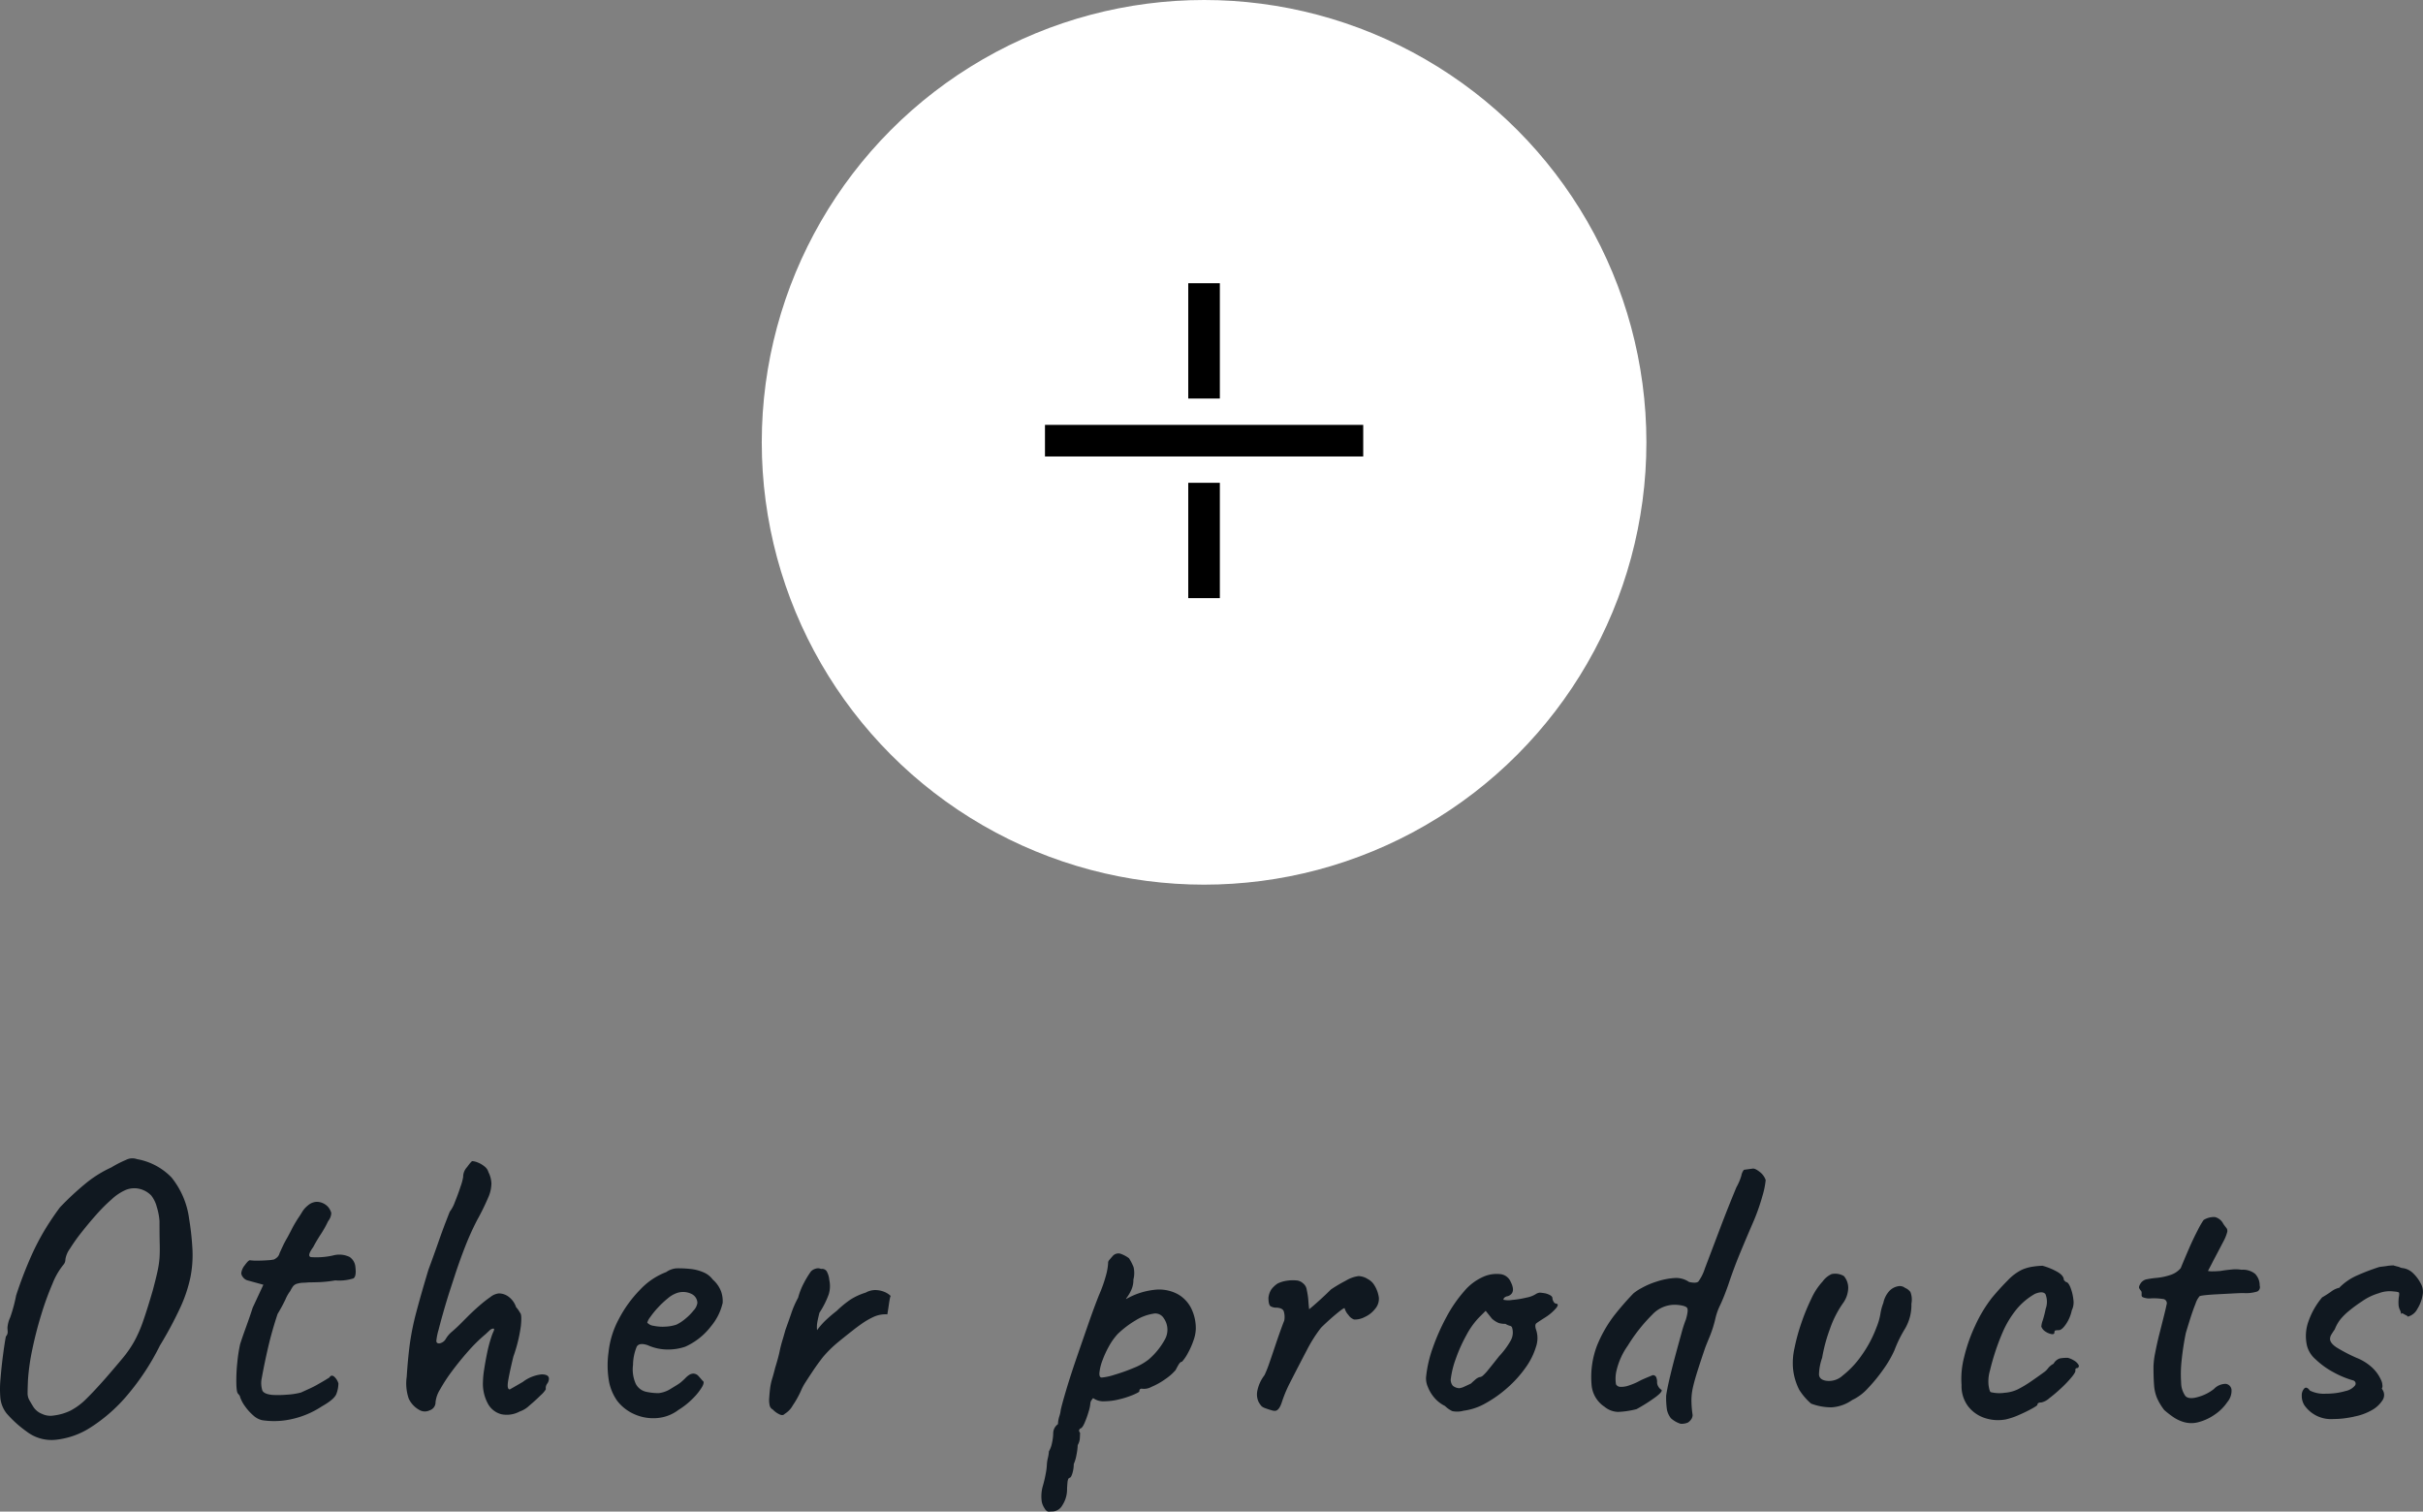 <?xml version="1.0" encoding="UTF-8"?> <svg xmlns="http://www.w3.org/2000/svg" width="153.383" height="95.688" viewBox="0 0 153.383 95.688"><rect x="0" y="0" width="153.383" height="95.688" fill="#808080" stroke="none"/><g id="other-products" transform="translate(-1105.778 -263)"><g id="Plus" transform="translate(1154 263)"><circle id="Ellipse_67" data-name="Ellipse 67" cx="28" cy="28" r="28" fill="#fff"></circle><g id="Group_454" data-name="Group 454" transform="translate(-8 -8)"><line id="Line_254" data-name="Line 254" x2="20.146" transform="translate(25.928 35.895)" fill="none" stroke="#000" stroke-width="2"></line><line id="Line_256" data-name="Line 256" y1="7.3" transform="translate(35.998 25.928)" fill="none" stroke="#000" stroke-width="2"></line><line id="Line_257" data-name="Line 257" y1="7.3" transform="translate(35.998 38.562)" fill="none" stroke="#000" stroke-width="2"></line></g></g><path id="Path_3310" data-name="Path 3310" d="M4.475.625A7.2,7.2,0,0,1,3.2-.525a1.877,1.877,0,0,1-.4-1A6.765,6.765,0,0,1,2.813-2.75q.063-.775.163-1.525T3.15-5.4a.419.419,0,0,0,.112-.337L3.25-5.95a1.878,1.878,0,0,1,.175-.662A9.685,9.685,0,0,0,3.8-8a25.79,25.79,0,0,1,.963-2.512,15.653,15.653,0,0,1,.912-1.738q.45-.725.9-1.325a18.016,18.016,0,0,1,1.75-1.613,7.45,7.45,0,0,1,1.5-.913,7.012,7.012,0,0,1,.925-.475.878.878,0,0,1,.7-.05,4,4,0,0,1,2.188,1.163A5.247,5.247,0,0,1,14.75-12.85a17.462,17.462,0,0,1,.213,1.988,7.233,7.233,0,0,1-.138,1.75,9,9,0,0,1-.637,1.887,23.919,23.919,0,0,1-1.288,2.4A15.37,15.37,0,0,1,10.85-1.7,10.271,10.271,0,0,1,8.563.325a5.028,5.028,0,0,1-2.238.812A2.572,2.572,0,0,1,4.475.625ZM6.2-.4A3.278,3.278,0,0,0,7.25-.712a4.043,4.043,0,0,0,.988-.737q.512-.5,1.238-1.325.65-.75,1.075-1.263a6.966,6.966,0,0,0,.725-1.05,8.245,8.245,0,0,0,.563-1.287q.263-.75.612-1.95.2-.75.3-1.213a5.84,5.84,0,0,0,.125-.837q.025-.375.012-.9T12.875-12.7a3.9,3.9,0,0,0-.175-.912,1.947,1.947,0,0,0-.35-.713,1.524,1.524,0,0,0-.712-.412,1.424,1.424,0,0,0-1.012.113,3.189,3.189,0,0,0-.775.537,10.744,10.744,0,0,0-.975.975q-.5.563-.95,1.137A11.085,11.085,0,0,0,7.2-10.95a1.558,1.558,0,0,0-.275.625l-.013.125a.479.479,0,0,1-.112.25,4.5,4.5,0,0,0-.7,1.212,18.708,18.708,0,0,0-.713,1.963q-.337,1.1-.562,2.188A13.682,13.682,0,0,0,4.55-2.675q-.025.575-.025.837a.9.9,0,0,0,.088.425q.088.163.288.488A1.153,1.153,0,0,0,5.438-.5,1.231,1.231,0,0,0,6.2-.4Zm13.175.3A1.237,1.237,0,0,1,18.8-.412,3.193,3.193,0,0,1,18.275-1a2.129,2.129,0,0,1-.3-.575.217.217,0,0,0-.062-.125l-.062-.075q-.1-.075-.112-.662A10.655,10.655,0,0,1,17.8-3.75a9.541,9.541,0,0,1,.175-1.15q.125-.4.375-1.088t.425-1.237l.675-1.45-1-.275a.535.535,0,0,1-.288-.2.456.456,0,0,1-.112-.25.966.966,0,0,1,.225-.512q.225-.313.325-.313a2.8,2.8,0,0,0,.462.025q.338,0,.663-.025a2.377,2.377,0,0,0,.4-.05.955.955,0,0,0,.2-.137.534.534,0,0,0,.15-.262q.125-.275.225-.488t.275-.512q.175-.325.288-.55t.362-.625q.125-.175.275-.425a1.53,1.53,0,0,1,.375-.425.908.908,0,0,1,.55-.225.985.985,0,0,1,.7.3.974.974,0,0,1,.225.412.888.888,0,0,1-.2.512,6.71,6.71,0,0,1-.462.825q-.263.4-.488.825-.4.55-.15.625a4.78,4.78,0,0,0,1.4-.1,1.5,1.5,0,0,1,1.05.087.836.836,0,0,1,.375.637q.075.6-.125.725A2.964,2.964,0,0,1,24-8.95a7.778,7.778,0,0,1-1.025.112q-.425.013-.625.013-.325.025-.425.025a1.368,1.368,0,0,0-.3.05.506.506,0,0,0-.287.163,1.916,1.916,0,0,0-.188.313,2.282,2.282,0,0,0-.3.525q-.2.425-.5.925-.35,1.05-.587,2.062T19.35-2.775a1.531,1.531,0,0,0,.038.8q.112.225.638.275a6.214,6.214,0,0,0,.862-.012,4.608,4.608,0,0,0,.938-.138l.575-.262a5.623,5.623,0,0,0,.55-.288q.225-.125.45-.262l.225-.138q.125-.2.3-.062a.9.9,0,0,1,.275.437,1.942,1.942,0,0,1-.125.65q-.125.35-.925.8a5.673,5.673,0,0,1-2.125.85A5.025,5.025,0,0,1,19.375-.1Zm16.3-.55a1.713,1.713,0,0,1-1.15.175,1.356,1.356,0,0,1-.85-.65,2.638,2.638,0,0,1-.325-1.4,5.6,5.6,0,0,1,.075-.775q.075-.5.188-1.05a8.66,8.66,0,0,1,.263-1,3.81,3.81,0,0,1,.15-.387Q34.1-5.9,34-5.9a.388.388,0,0,0-.237.125q-.138.125-.213.2a10.138,10.138,0,0,0-1.138,1.113q-.562.638-1.025,1.263a10.217,10.217,0,0,0-.75,1.15,1.893,1.893,0,0,0-.288.8.532.532,0,0,1-.375.525.682.682,0,0,1-.65-.025,1.569,1.569,0,0,1-.675-.725,2.97,2.97,0,0,1-.125-1.375q.075-1.175.2-2.1a16.652,16.652,0,0,1,.413-2.012q.287-1.088.762-2.663.325-.875.6-1.663t.487-1.337q.213-.55.263-.675a2.182,2.182,0,0,0,.325-.613q.2-.487.362-.988a3.264,3.264,0,0,0,.162-.6.855.855,0,0,1,.075-.363.9.9,0,0,1,.175-.262q.125-.175.213-.275t.112-.1a1.053,1.053,0,0,1,.35.087,1.581,1.581,0,0,1,.425.25.685.685,0,0,1,.25.362,1.712,1.712,0,0,1,.188.713,2.246,2.246,0,0,1-.2.887,15.638,15.638,0,0,1-.713,1.45,17.356,17.356,0,0,0-.725,1.6q-.325.825-.625,1.725Q31.5-9.05,31.288-8.4t-.413,1.35q-.2.7-.337,1.238a3.834,3.834,0,0,0-.138.688q0,.175.2.162A.583.583,0,0,0,31-5.25a1.672,1.672,0,0,1,.4-.462q.3-.263.475-.438l.537-.538q.338-.337.713-.662a8.279,8.279,0,0,1,.7-.55,1.023,1.023,0,0,1,.525-.225,1.027,1.027,0,0,1,.675.25,1.355,1.355,0,0,1,.425.625,1.229,1.229,0,0,1,.15.188,1.774,1.774,0,0,1,.1.163q.125.1.05.837a9.539,9.539,0,0,1-.475,1.938q-.225.925-.325,1.5t.1.575l.263-.15q.262-.15.563-.325A2.362,2.362,0,0,1,37.063-3q.463,0,.463.275a.538.538,0,0,1-.1.3.486.486,0,0,0-.1.25v.125A1.554,1.554,0,0,1,37-1.675q-.325.325-.713.65A1.677,1.677,0,0,1,35.675-.65Zm10.05-.1a2.547,2.547,0,0,1-1.338.513,2.922,2.922,0,0,1-1.412-.225,2.8,2.8,0,0,1-1.125-.862,3.165,3.165,0,0,1-.513-1.188A5.958,5.958,0,0,1,41.3-4.4a5.669,5.669,0,0,1,.65-2.1A7.782,7.782,0,0,1,43.3-8.363a4.413,4.413,0,0,1,1.65-1.113,1.326,1.326,0,0,1,.65-.238,7.386,7.386,0,0,1,.875.038,2.8,2.8,0,0,1,.913.25A1.388,1.388,0,0,1,47.9-9a1.875,1.875,0,0,1,.525.75,1.861,1.861,0,0,1,.1.725A3.532,3.532,0,0,1,47.8-6.062,4.237,4.237,0,0,1,46.15-4.75a3.391,3.391,0,0,1-1.125.175,3.082,3.082,0,0,1-1.25-.275q-.525-.175-.687.088A3.114,3.114,0,0,0,42.85-3.6a2.224,2.224,0,0,0,.175,1.2.98.98,0,0,0,.65.5,3.736,3.736,0,0,0,.8.087,1.769,1.769,0,0,0,.7-.237l.45-.275a2.385,2.385,0,0,0,.237-.162,3.727,3.727,0,0,0,.313-.288,1.27,1.27,0,0,1,.263-.212.482.482,0,0,1,.237-.062A.439.439,0,0,1,47-2.888q.15.163.25.287.15.075-.025.388a3.713,3.713,0,0,1-.575.725A4.8,4.8,0,0,1,45.725-.75ZM45.6-6.15a2.61,2.61,0,0,0,.538-.35,3.433,3.433,0,0,0,.55-.55.884.884,0,0,0,.237-.475.652.652,0,0,0-.337-.55,1.207,1.207,0,0,0-.963-.075,1.786,1.786,0,0,0-.575.338,5.878,5.878,0,0,0-.625.588,5.337,5.337,0,0,0-.487.6,1,1,0,0,0-.187.35.645.645,0,0,0,.412.2,2.7,2.7,0,0,0,.75.05A2.475,2.475,0,0,0,45.6-6.15ZM52.45-.5q-.125.15-.388,0A1.3,1.3,0,0,1,51.7-.775a.386.386,0,0,1-.2-.262,1.6,1.6,0,0,1-.025-.513q.025-.375.063-.638a3.683,3.683,0,0,1,.125-.55q.088-.288.188-.687.2-.65.275-1.013t.162-.65q.088-.287.213-.737.2-.55.375-1.062A5.908,5.908,0,0,1,53.3-7.85a4.348,4.348,0,0,1,.362-.925A6.1,6.1,0,0,1,54.1-9.5a.6.6,0,0,1,.3-.187.456.456,0,0,1,.35.012.353.353,0,0,1,.362.15,1.393,1.393,0,0,1,.163.55,1.776,1.776,0,0,1-.038.913A5.572,5.572,0,0,1,54.65-6.9q-.1.4-.138.625A1.8,1.8,0,0,0,54.5-5.8a4.687,4.687,0,0,1,.6-.675q.325-.3.65-.55a6.319,6.319,0,0,1,.888-.725,3.917,3.917,0,0,1,.938-.425,1.262,1.262,0,0,1,.55-.162,1.5,1.5,0,0,1,.563.087,1.266,1.266,0,0,1,.487.3q-.025-.05-.062.125t-.075.45Q59-7.1,58.95-6.8a1.806,1.806,0,0,0-.875.162,4.869,4.869,0,0,0-.737.425q-.338.237-.588.438-.45.35-.937.75a7.531,7.531,0,0,0-.937.925q-.35.45-.625.862t-.475.725a3.44,3.44,0,0,0-.3.562,5.96,5.96,0,0,1-.512.913A1.423,1.423,0,0,1,52.45-.5Zm17,6.175q-.1,0-.263.012T68.9,5.475a1.144,1.144,0,0,1-.175-.412,2.371,2.371,0,0,1,.05-.937,8.111,8.111,0,0,0,.2-.837,3.8,3.8,0,0,0,.075-.613,2.274,2.274,0,0,1,.063-.388,2.233,2.233,0,0,0,.063-.412,1.736,1.736,0,0,0,.2-.55A3.018,3.018,0,0,0,69.45.7a.715.715,0,0,1,.3-.55,1.854,1.854,0,0,1,.088-.5,1.833,1.833,0,0,0,.088-.4q.075-.35.338-1.237T70.913-4q.387-1.125.762-2.2t.675-1.825a8.656,8.656,0,0,0,.438-1.237,3.59,3.59,0,0,0,.137-.788.252.252,0,0,1,.05-.162q.05-.063.225-.263a.482.482,0,0,1,.512-.162,2,2,0,0,1,.537.287,3.279,3.279,0,0,1,.288.563A1.656,1.656,0,0,1,74.525-9a1.518,1.518,0,0,1-.137.663,2.689,2.689,0,0,1-.25.437q-.113.15-.062.125a4.59,4.59,0,0,1,1.875-.588,2.5,2.5,0,0,1,1.387.287,2.109,2.109,0,0,1,.85.9,2.867,2.867,0,0,1,.288,1.3,2.355,2.355,0,0,1-.15.737,4.8,4.8,0,0,1-.363.813A2.594,2.594,0,0,1,77.6-3.8q-.1,0-.2.162t-.2.363a3.237,3.237,0,0,1-.638.563,4.522,4.522,0,0,1-.887.5.988.988,0,0,1-.65.113l-.062.025q-.062.025-.062.15,0,.05-.375.212a5.562,5.562,0,0,1-.887.288,3.9,3.9,0,0,1-.912.125,1.123,1.123,0,0,1-.75-.2.867.867,0,0,0-.113.15.344.344,0,0,0-.062.175,2.329,2.329,0,0,1-.113.537,5.689,5.689,0,0,1-.262.725q-.15.337-.275.338L71.1.5q-.05.075.05.2l-.012.288A.986.986,0,0,1,71,1.475a3.583,3.583,0,0,1-.075.6,2.4,2.4,0,0,1-.175.6,2.007,2.007,0,0,1-.087.588q-.088.288-.187.288-.1.025-.125.312t-.025.413a1.844,1.844,0,0,1-.3,1.012A.746.746,0,0,1,69.45,5.675ZM72.525-2.8a3.667,3.667,0,0,0,.8-.175,11.438,11.438,0,0,0,1.225-.437,3.725,3.725,0,0,0,.95-.538A4.55,4.55,0,0,0,76.513-5.2a1.259,1.259,0,0,0-.062-1.35.624.624,0,0,0-.687-.288,2.96,2.96,0,0,0-1.088.412,6.176,6.176,0,0,0-1.15.875,4,4,0,0,0-.55.775,6.17,6.17,0,0,0-.413.9,3.041,3.041,0,0,0-.187.763Q72.35-2.8,72.525-2.8ZM83.55-.7a.524.524,0,0,1-.263-.025Q83.1-.775,82.9-.85a.821.821,0,0,1-.25-.125,1.333,1.333,0,0,1-.213-.312,1.146,1.146,0,0,1-.075-.625,2.39,2.39,0,0,1,.462-1.038,6.864,6.864,0,0,0,.3-.75q.175-.5.363-1.063t.35-1.012q.162-.45.237-.625a1.218,1.218,0,0,0-.037-.612Q83.95-7.2,83.6-7.225a.721.721,0,0,1-.387-.087q-.138-.088-.138-.538a1.193,1.193,0,0,1,.188-.537,1.64,1.64,0,0,1,.388-.363,1.933,1.933,0,0,1,.563-.175,2.448,2.448,0,0,1,.6-.025.681.681,0,0,1,.438.175.632.632,0,0,1,.25.438,4.714,4.714,0,0,1,.1.688q.025.35.05.525.25-.2.65-.562t.725-.687a9.255,9.255,0,0,1,.95-.562,2.054,2.054,0,0,1,.8-.287,1.152,1.152,0,0,1,.588.188,1.039,1.039,0,0,1,.412.387,1.983,1.983,0,0,1,.287.787.973.973,0,0,1-.238.712,1.73,1.73,0,0,1-.65.513,1.361,1.361,0,0,1-.675.163.714.714,0,0,1-.363-.288,1.037,1.037,0,0,1-.237-.412q0-.075-.275.137T87-6.513q-.35.313-.6.563a8.918,8.918,0,0,0-.9,1.425q-.475.9-1.125,2.175a8.56,8.56,0,0,0-.45,1.1Q83.775-.775,83.55-.7Zm11.875,0a1.491,1.491,0,0,1-.713.025A1.692,1.692,0,0,1,94.25-1a2.106,2.106,0,0,1-.675-.525,2.359,2.359,0,0,1-.412-.688A1.329,1.329,0,0,1,93.05-2.8a7.7,7.7,0,0,1,.425-1.875,13.484,13.484,0,0,1,.863-1.95,8.556,8.556,0,0,1,1.125-1.638A3.339,3.339,0,0,1,96.725-9.2a2.063,2.063,0,0,1,.988-.15.8.8,0,0,1,.688.475q.375.725-.175.925a.344.344,0,0,0-.175.063.186.186,0,0,0-.1.163,1.442,1.442,0,0,0,.55.012,5.948,5.948,0,0,0,.912-.15,1.666,1.666,0,0,0,.613-.238.576.576,0,0,1,.225-.075,3.28,3.28,0,0,1,.375.05q.425.125.425.3a.448.448,0,0,0,.075.225.211.211,0,0,0,.175.125q.175.025,0,.262a3.034,3.034,0,0,1-.675.588q-.475.3-.588.387T100-5.875a1.665,1.665,0,0,1,.012,1.125,4.48,4.48,0,0,1-.662,1.325,7.32,7.32,0,0,1-1.137,1.263,7.694,7.694,0,0,1-1.388.987A3.773,3.773,0,0,1,95.425-.7ZM95.15-2.125a1.049,1.049,0,0,0,.35-.112q.25-.113.4-.188.1-.1.262-.237a.743.743,0,0,1,.263-.163.353.353,0,0,0,.212-.087,2.776,2.776,0,0,0,.35-.375q.237-.288.688-.862a5.011,5.011,0,0,0,.725-.975,1.044,1.044,0,0,0,.1-.825.165.165,0,0,0-.137-.125,1.1,1.1,0,0,1-.288-.125,1.429,1.429,0,0,1-.412-.05,1.474,1.474,0,0,1-.437-.275l-.4-.5L96.4-6.6a5.036,5.036,0,0,0-.8,1.125A9.651,9.651,0,0,0,94.938-4a5.72,5.72,0,0,0-.312,1.225.586.586,0,0,0,.125.5A.722.722,0,0,0,95.15-2.125ZM109.625.05a1,1,0,0,1-.463.075,1.654,1.654,0,0,1-.612-.35,1.355,1.355,0,0,1-.25-.537,5.4,5.4,0,0,1-.05-.887q.05-.375.213-1.075t.375-1.488q.213-.788.387-1.412a7.323,7.323,0,0,1,.275-.85q.175-.6.075-.738t-.6-.187a1.941,1.941,0,0,0-1.6.613,10.589,10.589,0,0,0-1.55,1.962,4.506,4.506,0,0,0-.713,1.563,2.217,2.217,0,0,0-.037.888.324.324,0,0,0,.3.162A1.438,1.438,0,0,0,105.9-2.3a4.2,4.2,0,0,0,.55-.225,4.353,4.353,0,0,1,.438-.212q.262-.113.512-.213a.223.223,0,0,1,.213.112.785.785,0,0,1,.063.363.516.516,0,0,0,.075.237.547.547,0,0,0,.2.212q.1.1-.338.438a10.634,10.634,0,0,1-1.238.788,5.531,5.531,0,0,1-1.175.175,1.4,1.4,0,0,1-.85-.325,1.839,1.839,0,0,1-.825-1.45,5.576,5.576,0,0,1,.35-2.425A8.216,8.216,0,0,1,104.938-6.7a18.494,18.494,0,0,1,1.238-1.425,3.061,3.061,0,0,1,.512-.337,4.915,4.915,0,0,1,.963-.413,4.488,4.488,0,0,1,1.137-.225,1.442,1.442,0,0,1,.913.25q.45.1.587-.025A2.882,2.882,0,0,0,110.7-9.7q.475-1.25.962-2.537T112.7-14.85a3.486,3.486,0,0,0,.313-.738.775.775,0,0,1,.162-.363l.55-.075q.15-.025.438.2a1.112,1.112,0,0,1,.388.525,5.246,5.246,0,0,1-.2.987,13.311,13.311,0,0,1-.65,1.813q-.4.925-.788,1.863t-.737,1.988q-.275.775-.5,1.25a3.9,3.9,0,0,0-.3.825,7.367,7.367,0,0,1-.362,1.163q-.213.513-.288.713-.325.95-.512,1.55t-.275,1a3.734,3.734,0,0,0-.088.8,6.635,6.635,0,0,0,.075.925.512.512,0,0,1-.062.225A.73.73,0,0,1,109.625.05Zm7.8-1.2a3.962,3.962,0,0,1-.75-.875,3.769,3.769,0,0,1-.4-1.425,4.207,4.207,0,0,1,.1-1.213,12.192,12.192,0,0,1,.438-1.6,13.336,13.336,0,0,1,.638-1.55,4.027,4.027,0,0,1,.7-1.062,1.42,1.42,0,0,1,.575-.475,1.086,1.086,0,0,1,.775.125,1.144,1.144,0,0,1,.275.762,1.715,1.715,0,0,1-.3.912,6.515,6.515,0,0,0-.863,1.687,10.085,10.085,0,0,0-.488,1.813,3.4,3.4,0,0,0-.2,1.063q.025.312.425.387a1.273,1.273,0,0,0,1.075-.325,5.835,5.835,0,0,0,1.188-1.263A7.673,7.673,0,0,0,121.575-6a3.891,3.891,0,0,0,.237-.825,3.339,3.339,0,0,1,.188-.7,1.585,1.585,0,0,1,.375-.75,1,1,0,0,1,.538-.3.536.536,0,0,1,.462.1.784.784,0,0,1,.338.262,1.32,1.32,0,0,1,.063.737,2.949,2.949,0,0,1-.4,1.575,8.094,8.094,0,0,0-.675,1.375,6.855,6.855,0,0,1-.687,1.187,10.244,10.244,0,0,1-.988,1.212,3.126,3.126,0,0,1-1,.75,2.543,2.543,0,0,1-1.3.463A3.654,3.654,0,0,1,117.425-1.15Zm12.325,1a2.668,2.668,0,0,1-1.363-.1A2.191,2.191,0,0,1,127.35-1a2.124,2.124,0,0,1-.4-1.325,5.456,5.456,0,0,1,.162-1.763,10.309,10.309,0,0,1,.713-2.025,8.8,8.8,0,0,1,1.05-1.738q.5-.6,1-1.1a3.142,3.142,0,0,1,.9-.675,2.757,2.757,0,0,1,.725-.2,4.7,4.7,0,0,1,.575-.05,3.982,3.982,0,0,1,.875.35q.475.25.475.55l.063.063.063.063q.15,0,.288.338a2.921,2.921,0,0,1,.188.762,1.16,1.16,0,0,1-.1.7,2.4,2.4,0,0,1-.363.863q-.263.388-.462.388a1.328,1.328,0,0,0-.187.012q-.088.012-.088.137t-.175.1a.981.981,0,0,1-.375-.15A.647.647,0,0,1,132-6.025a1.387,1.387,0,0,1,.088-.388,7.063,7.063,0,0,0,.188-.738,1.3,1.3,0,0,0-.013-.925Q132.1-8.3,131.6-8.1a4.22,4.22,0,0,0-1.125.925,6.206,6.206,0,0,0-.925,1.513,14.8,14.8,0,0,0-.8,2.412,2.4,2.4,0,0,0-.087.963q.063.387.137.412a2.315,2.315,0,0,0,.887.038,2.309,2.309,0,0,0,.813-.212,7.133,7.133,0,0,0,.838-.5q.438-.3.813-.575a1.117,1.117,0,0,0,.275-.263,1.044,1.044,0,0,1,.35-.287.691.691,0,0,1,.4-.338,2.781,2.781,0,0,1,.5-.037,1.394,1.394,0,0,1,.4.175.761.761,0,0,1,.275.263.138.138,0,0,1-.075.212q-.1,0-.113.063l-.012.063q.05.1-.213.425a7.068,7.068,0,0,1-.662.7,9.682,9.682,0,0,1-.763.65,1.124,1.124,0,0,1-.512.275q-.25,0-.25.15,0,.05-.363.25t-.825.4A4.446,4.446,0,0,1,129.75-.15Zm11.3.175a2.369,2.369,0,0,1-.625-.275,5.75,5.75,0,0,1-.65-.5,3.713,3.713,0,0,1-.45-.75,2.588,2.588,0,0,1-.187-.812Q139.1-2.775,139.1-3.5a5.165,5.165,0,0,1,.112-.888q.112-.587.275-1.225t.287-1.138q.125-.5.15-.65a.27.27,0,0,0-.25-.375,3.876,3.876,0,0,0-.713-.038,1.074,1.074,0,0,1-.512-.062.134.134,0,0,1-.1-.15V-8.15a.194.194,0,0,0-.038-.137.974.974,0,0,1-.113-.163q-.05-.1.088-.312a.593.593,0,0,1,.412-.262,5.339,5.339,0,0,1,.625-.087,3.848,3.848,0,0,0,.825-.175,1.424,1.424,0,0,0,.675-.438q.225-.55.512-1.212t.563-1.187a5.349,5.349,0,0,1,.375-.65,1.246,1.246,0,0,1,.713-.187.811.811,0,0,1,.537.438q.125.175.2.262a.317.317,0,0,1,.037.275,2.7,2.7,0,0,1-.25.6q-.212.412-.637,1.212-.125.25-.225.437l-.1.188a1.333,1.333,0,0,0,.3.025q.2,0,.5-.025.275-.05.675-.088a2.32,2.32,0,0,1,.65.013,1.233,1.233,0,0,1,.85.25,1.038,1.038,0,0,1,.3.75.31.31,0,0,1-.15.375,2.379,2.379,0,0,1-.875.1q-.225,0-.675.025l-.95.05q-.5.025-.838.063T142-7.925a1.341,1.341,0,0,0-.238.45q-.162.4-.325.913t-.288.937q-.175.85-.262,1.688a7.958,7.958,0,0,0-.037,1.45,1.478,1.478,0,0,0,.275.862q.225.225.813.05a2.825,2.825,0,0,0,.988-.5,1.02,1.02,0,0,1,.75-.325.416.416,0,0,1,.363.362,1.1,1.1,0,0,1-.263.788,2.948,2.948,0,0,1-.787.787,3.223,3.223,0,0,1-1,.475A1.711,1.711,0,0,1,141.05.025Zm9.45-.2a2.05,2.05,0,0,1-1.85-.875,1.111,1.111,0,0,1-.163-.613.622.622,0,0,1,.163-.45q.15-.138.35.137a1.978,1.978,0,0,0,.975.2,5.347,5.347,0,0,0,.637-.037,4.274,4.274,0,0,0,.663-.138,1.011,1.011,0,0,0,.563-.325.2.2,0,0,0-.062-.325h.025a5.975,5.975,0,0,1-1.312-.537,5.136,5.136,0,0,1-1.125-.813,1.712,1.712,0,0,1-.537-.825,2.725,2.725,0,0,1,.1-1.625,4.8,4.8,0,0,1,.85-1.475q.225-.125.55-.35a1.357,1.357,0,0,1,.5-.25v.025a3.6,3.6,0,0,1,1.137-.8A13.63,13.63,0,0,1,153.4-9.8l.4-.05a3.143,3.143,0,0,1,.5-.05q-.025,0,.113.038l.238.062a.59.59,0,0,0,.25.075,1.146,1.146,0,0,1,.637.325,2.4,2.4,0,0,1,.475.637,1.062,1.062,0,0,1,.137.662,2.434,2.434,0,0,1-.35.963.927.927,0,0,1-.625.487q.05-.025-.075-.087t-.25-.138l-.075.05-.012-.075a.639.639,0,0,0-.062-.175.878.878,0,0,1-.088-.338,2.672,2.672,0,0,1,.013-.438q.05-.275.012-.325T154.3-8.25a1.944,1.944,0,0,0-.937.112,3.6,3.6,0,0,0-1.062.513,9.5,9.5,0,0,0-.85.625,3.888,3.888,0,0,0-.525.525,2.455,2.455,0,0,0-.35.625q-.125.175-.213.325a.555.555,0,0,0-.087.275q0,.275.425.55a10.161,10.161,0,0,0,1.25.65,3.191,3.191,0,0,1,1.025.65,2.461,2.461,0,0,1,.55.8.744.744,0,0,1,.063.275.309.309,0,0,1-.038.225.144.144,0,0,1,.05.1v-.025a.6.6,0,0,1-.012.675,1.878,1.878,0,0,1-.687.625,3.582,3.582,0,0,1-1.125.4h.025q-.35.075-.675.113A5.457,5.457,0,0,1,150.5-.175Z" transform="translate(1103 353)" fill="#101820"></path></g></svg> 